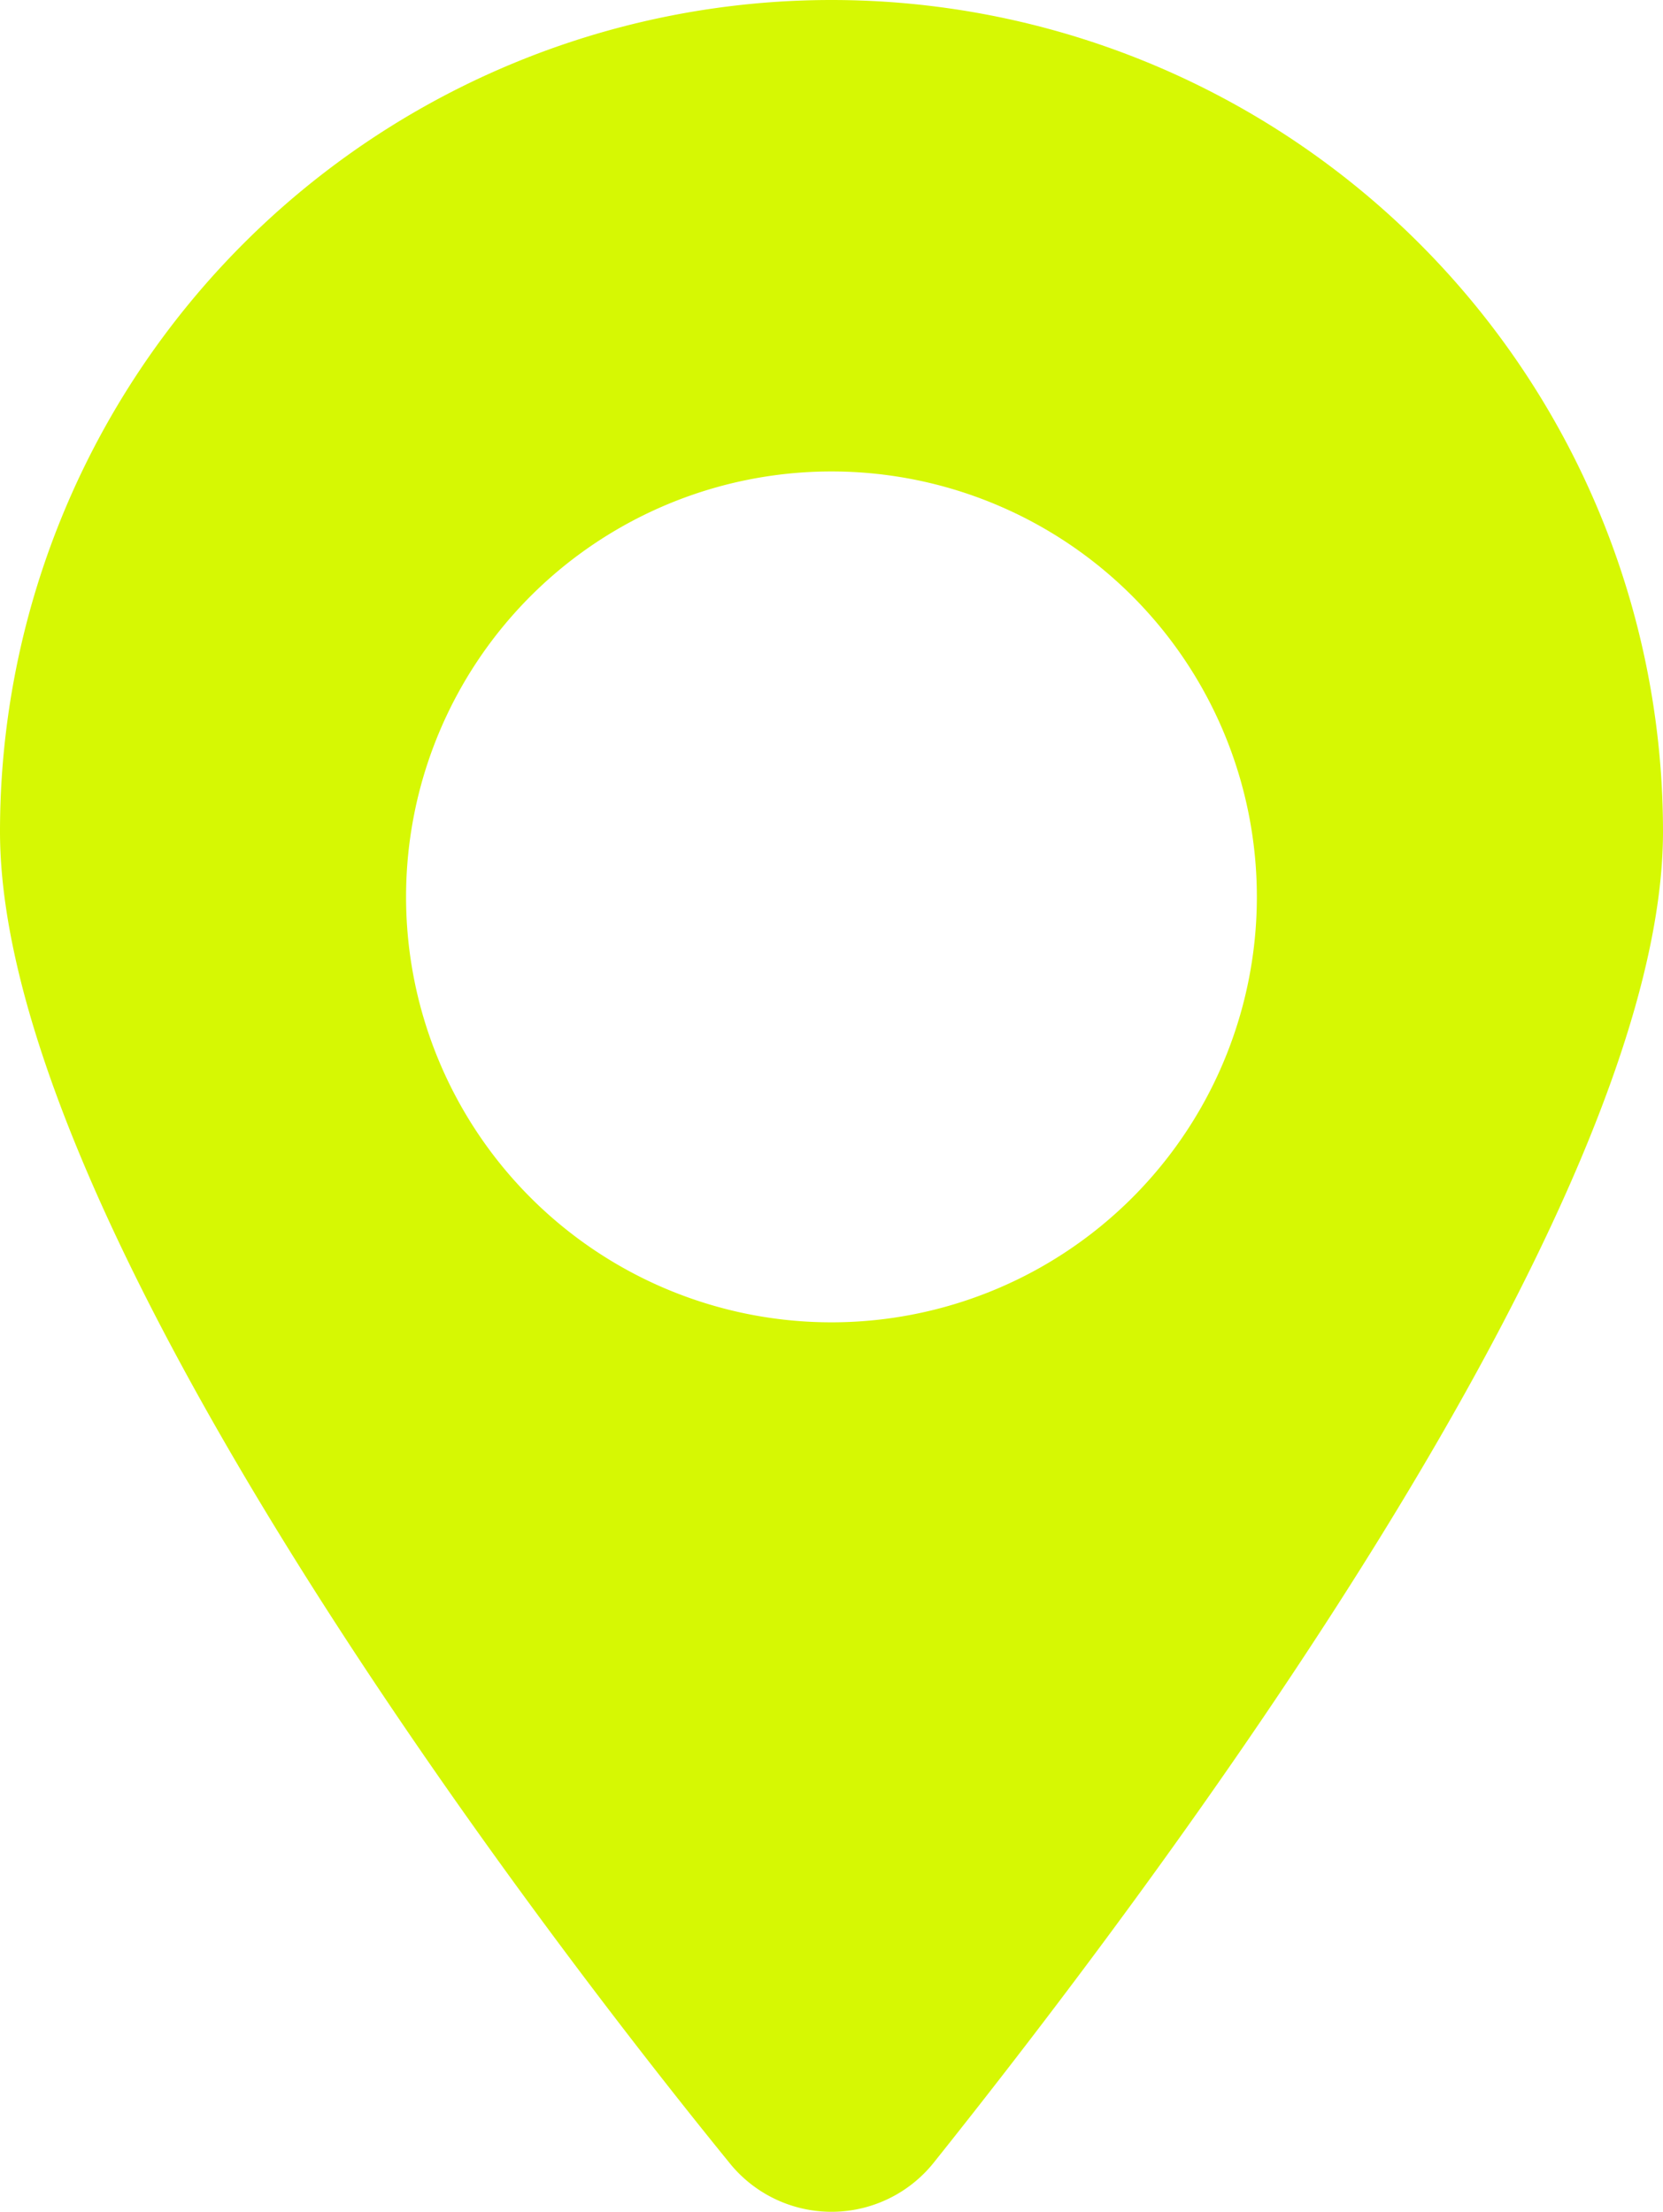 <svg xmlns="http://www.w3.org/2000/svg" xmlns:xlink="http://www.w3.org/1999/xlink" width="20.563" height="27.347" viewBox="0 0 20.563 27.347">
  <defs>
    <clipPath id="clip-path">
      <rect id="Rettangolo_261" data-name="Rettangolo 261" width="20.563" height="27.347" fill="#d6f803"/>
    </clipPath>
  </defs>
  <g id="Raggruppa_321" data-name="Raggruppa 321" transform="translate(0 0)">
    <g id="Raggruppa_311" data-name="Raggruppa 311" transform="translate(0 0)" clip-path="url(#clip-path)">
      <path id="Tracciato_389" data-name="Tracciato 389" d="M10.281,0A10.281,10.281,0,0,0,0,10.281c0,4.681,6.216,13.013,9.012,16.451a1.619,1.619,0,0,0,2.539,0c2.747-3.439,9.012-11.77,9.012-16.451A10.282,10.282,0,0,0,10.281,0m0,16.349a5.26,5.26,0,1,1,5.26-5.26,5.26,5.26,0,0,1-5.26,5.26" transform="translate(0 0)" fill="#d6f803"/>
    </g>
  </g>
</svg>
